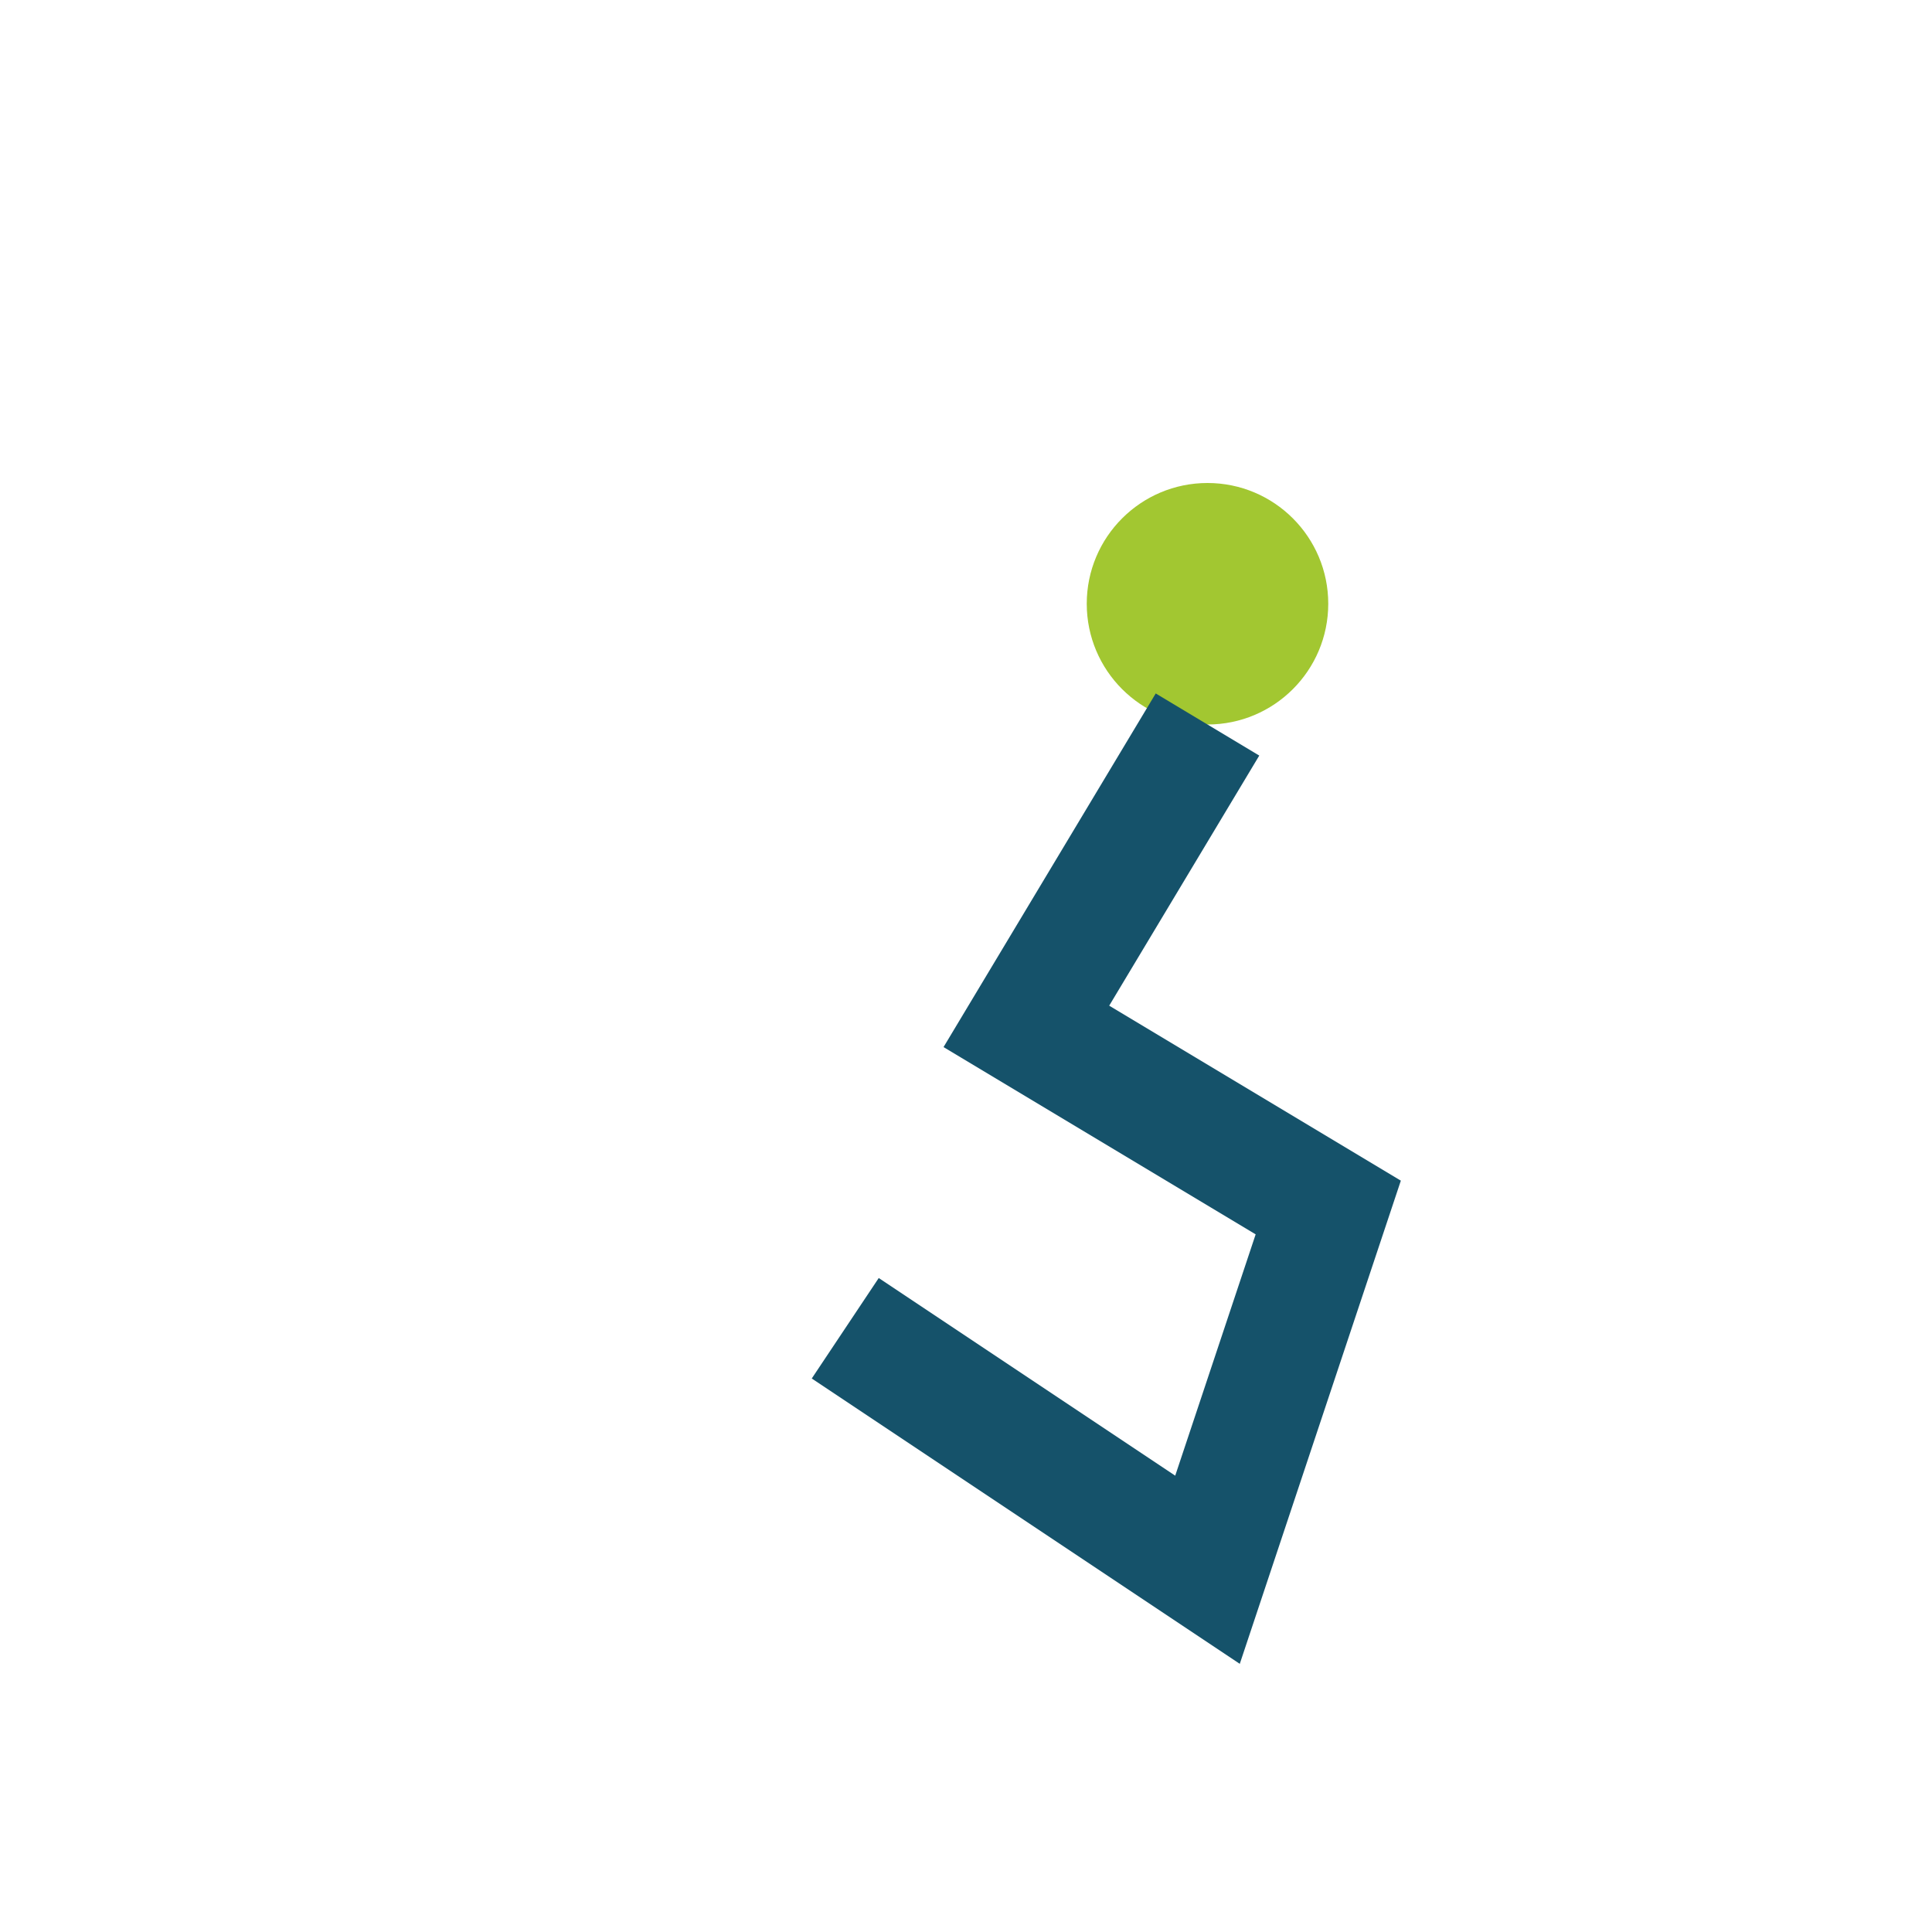 <?xml version="1.0" encoding="UTF-8"?>
<svg xmlns="http://www.w3.org/2000/svg" width="32" height="32" viewBox="0 0 32 32"><circle cx="20" cy="10" r="2" fill="#A2C731"/><path d="M20 12l-3 5 5 3-2 6-6-4" fill="none" stroke="#15526A" stroke-width="2"/></svg>